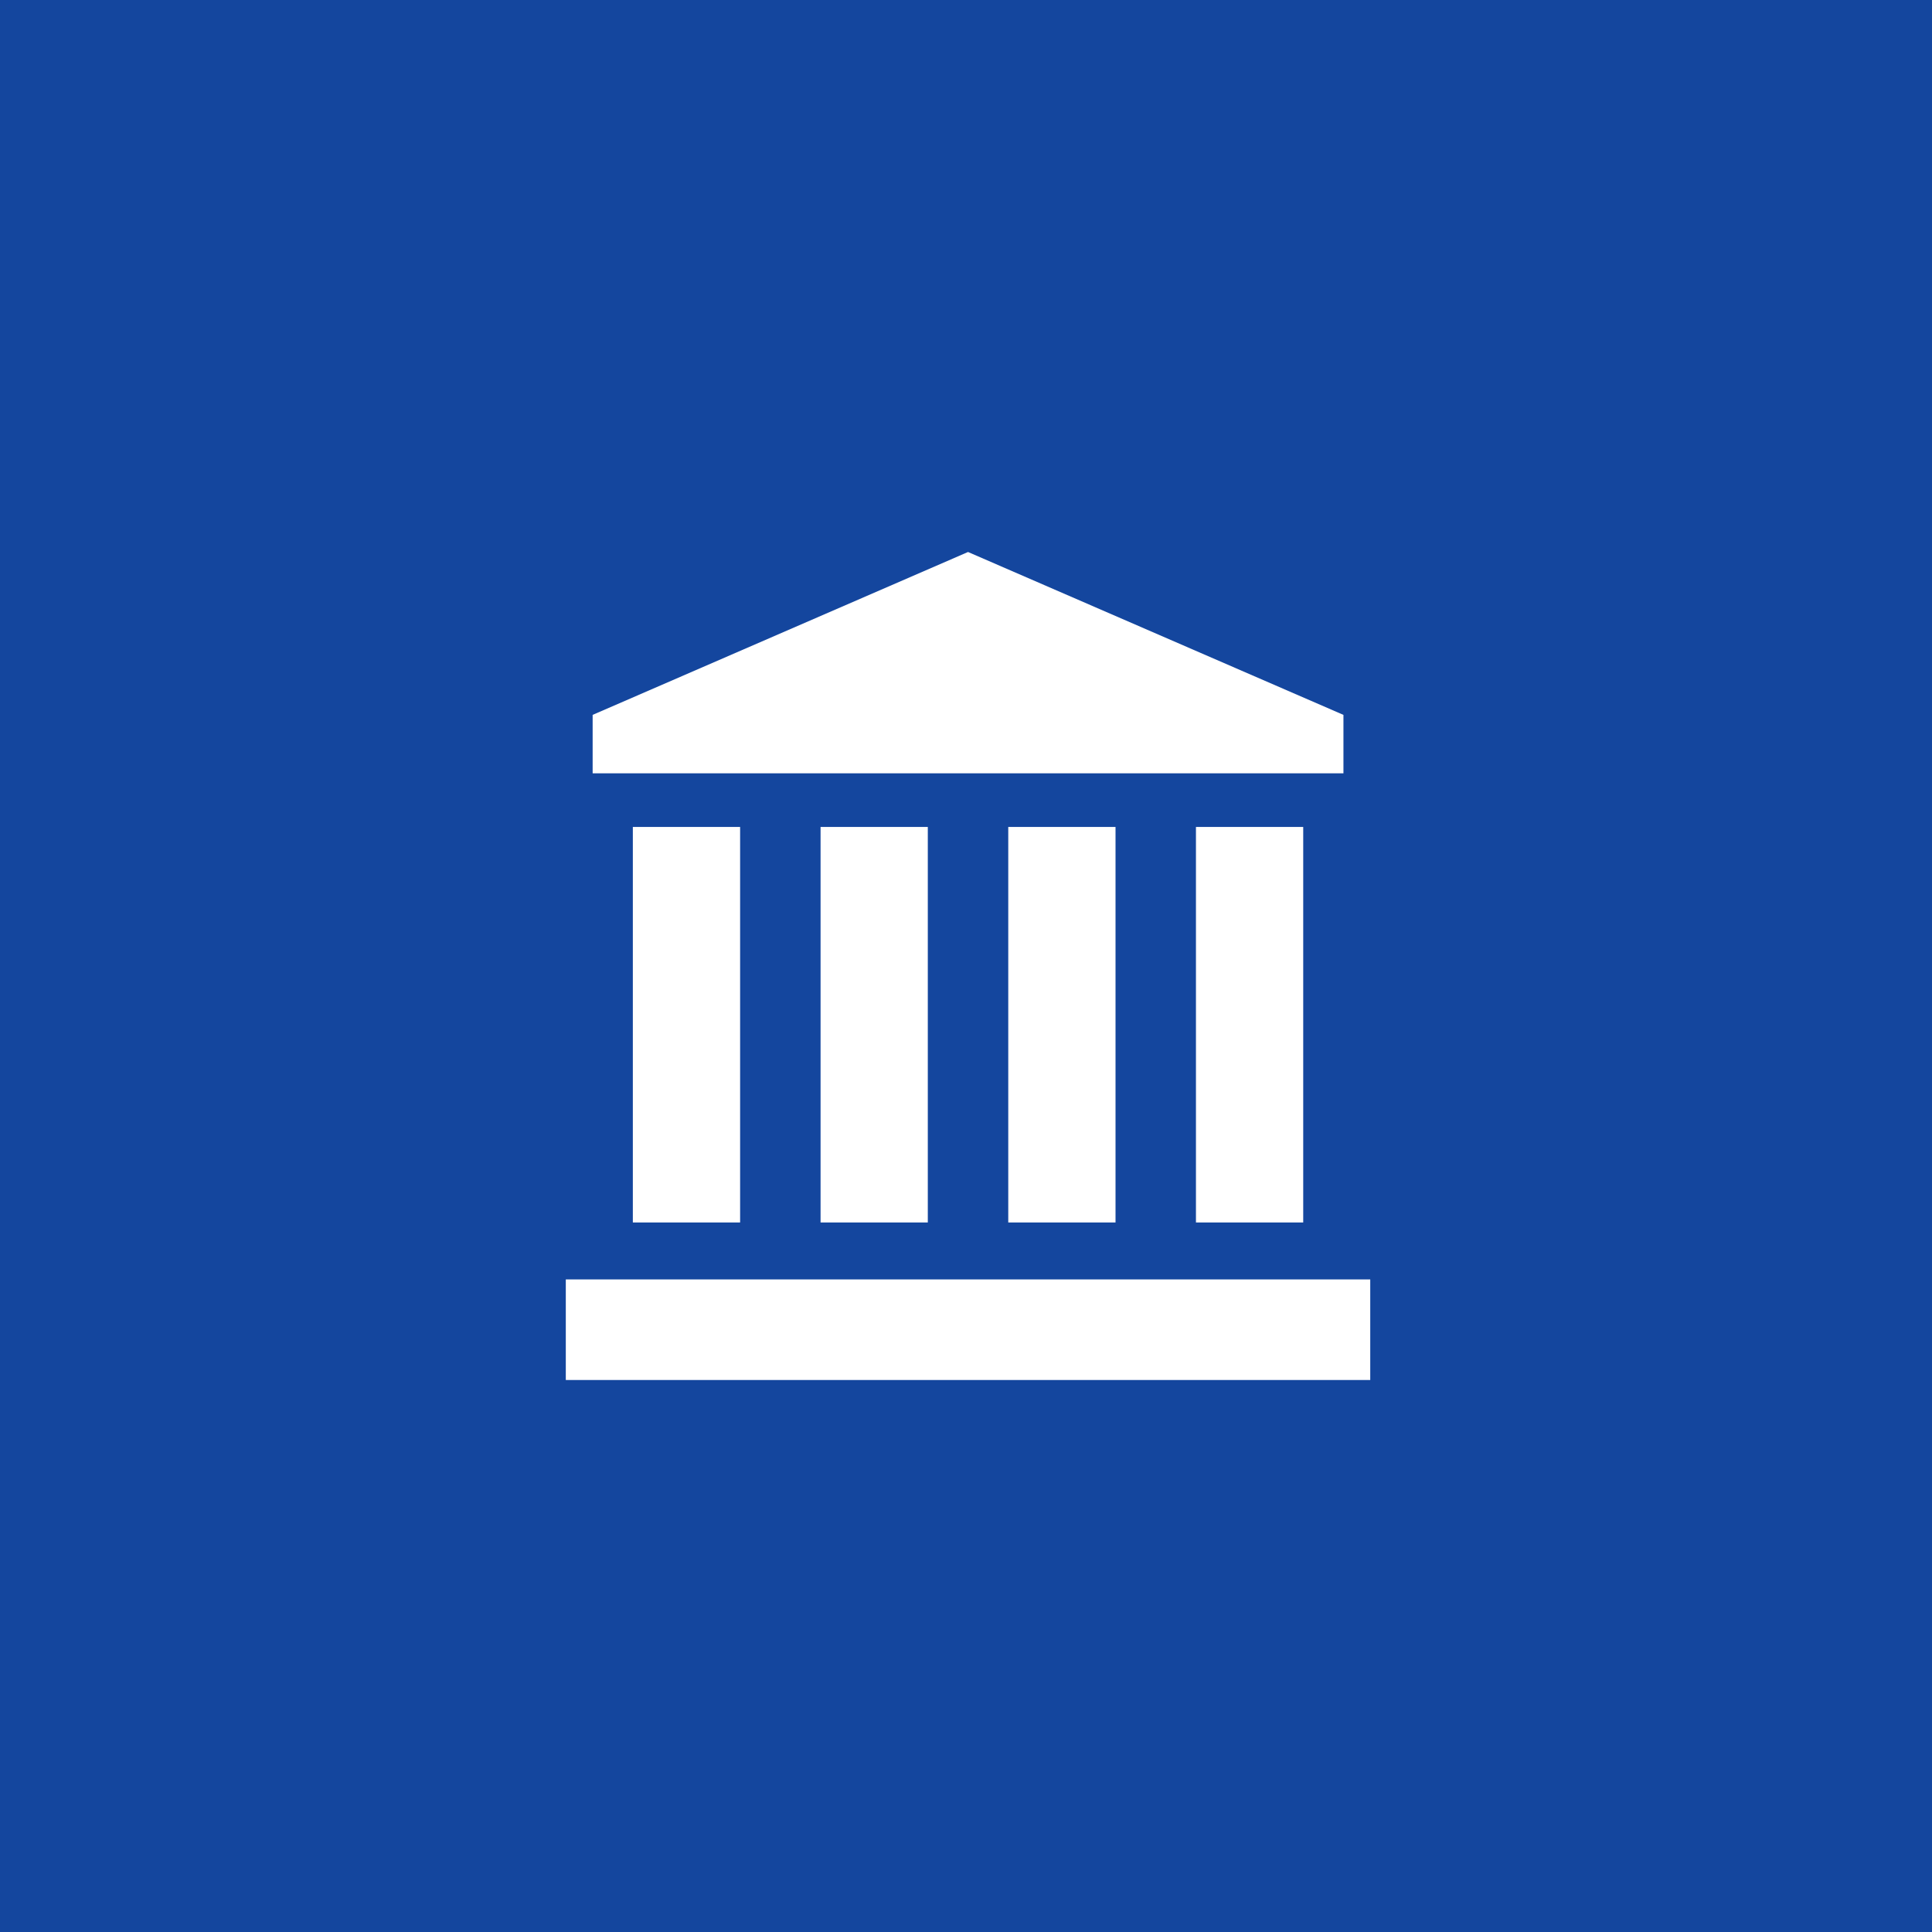 <?xml version="1.0" encoding="UTF-8"?>
<svg width="140px" height="140px" viewBox="0 0 140 140" version="1.1" xmlns="http://www.w3.org/2000/svg" xmlns:xlink="http://www.w3.org/1999/xlink">
    <title>ob-home_icon--5</title>
    <g id="Page-1" stroke="none" stroke-width="1" fill="none" fill-rule="evenodd">
        <g id="Group-3">
            <rect id="Rectangle-Copy-13" fill="#14469E" x="0" y="0" width="140" height="140"></rect>
            <g id="パルティノン神殿のアイコン" transform="translate(41, 40)" fill="#FFFFFF" fill-rule="nonzero">
                <polygon id="Path" points="29.147 0 1.945 11.803 1.945 16.038 29.147 16.038 56.351 16.038 56.351 11.803"></polygon>
                <rect id="Rectangle" x="0" y="52.712" width="58.293" height="7.288"></rect>
                <rect id="Rectangle" x="4.858" y="19.924" width="7.773" height="28.661"></rect>
                <rect id="Rectangle" x="18.461" y="19.924" width="7.771" height="28.661"></rect>
                <rect id="Rectangle" x="32.062" y="19.924" width="7.773" height="28.661"></rect>
                <rect id="Rectangle" x="45.663" y="19.924" width="7.773" height="28.661"></rect>
            </g>
        </g>
    </g>
</svg>